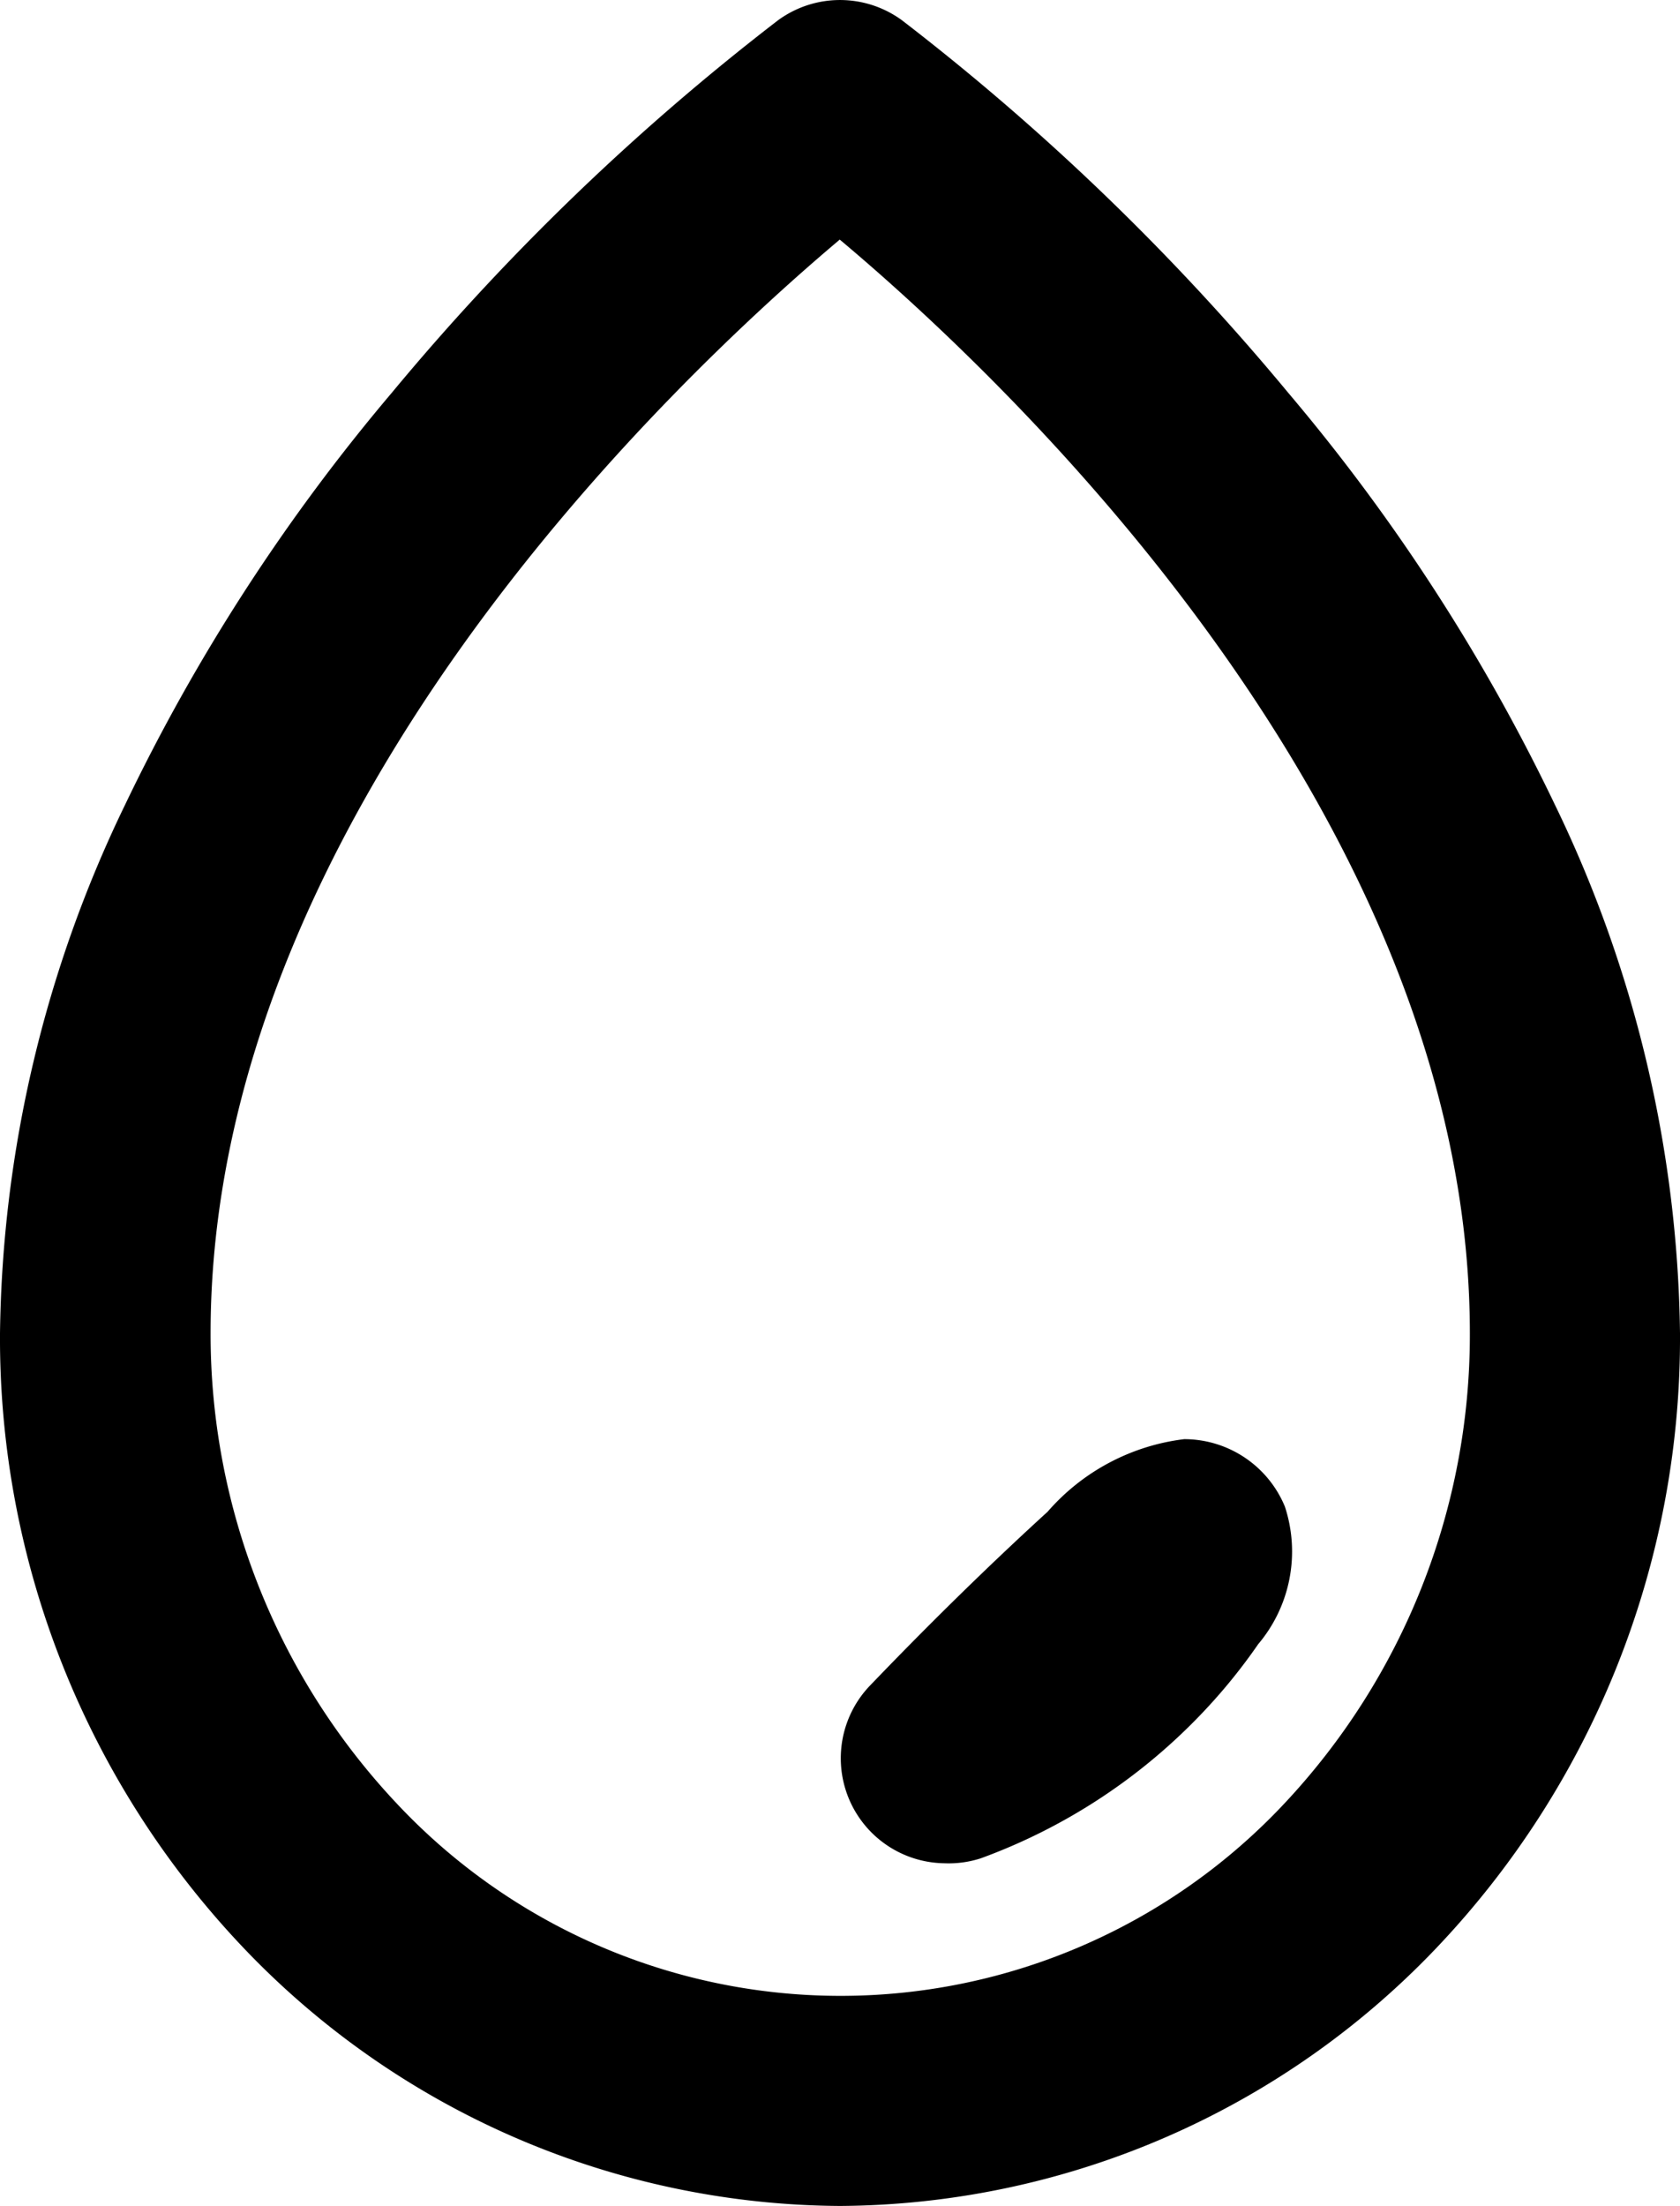 <svg xmlns="http://www.w3.org/2000/svg" width="7.475" height="9.811" viewBox="0 0 7.475 9.811">
  <g id="Environment_Water_Drop" data-name="Environment / Water_Drop" transform="translate(-4 -1)">
    <path id="Vector" d="M7.737,10.81a3.693,3.693,0,0,1-2.65-1.144A3.934,3.934,0,0,1,4,6.93a5.538,5.538,0,0,1,.555-2.348A8.552,8.552,0,0,1,5.743,2.747,10.724,10.724,0,0,1,7.462,1.09a.467.467,0,0,1,.551,0A10.724,10.724,0,0,1,9.732,2.747,8.552,8.552,0,0,1,10.92,4.582a5.538,5.538,0,0,1,.555,2.348,3.934,3.934,0,0,1-1.088,2.737A3.693,3.693,0,0,1,7.737,10.81Zm0-8.745c-.756.637-2.8,2.574-2.8,4.864a3.045,3.045,0,0,0,.828,2.091,2.707,2.707,0,0,0,3.95,0A3.044,3.044,0,0,0,10.54,6.93C10.54,4.64,8.493,2.7,7.737,2.066ZM8.2,9.286A.467.467,0,0,1,7.867,8.5c.329-.343.6-.6.794-.777A.959.959,0,0,1,9.269,7.4a.485.485,0,0,1,.448.3.639.639,0,0,1-.119.612,2.525,2.525,0,0,1-.273.331,2.579,2.579,0,0,1-.961.621A.466.466,0,0,1,8.2,9.286Z"/>
  </g>
</svg>
